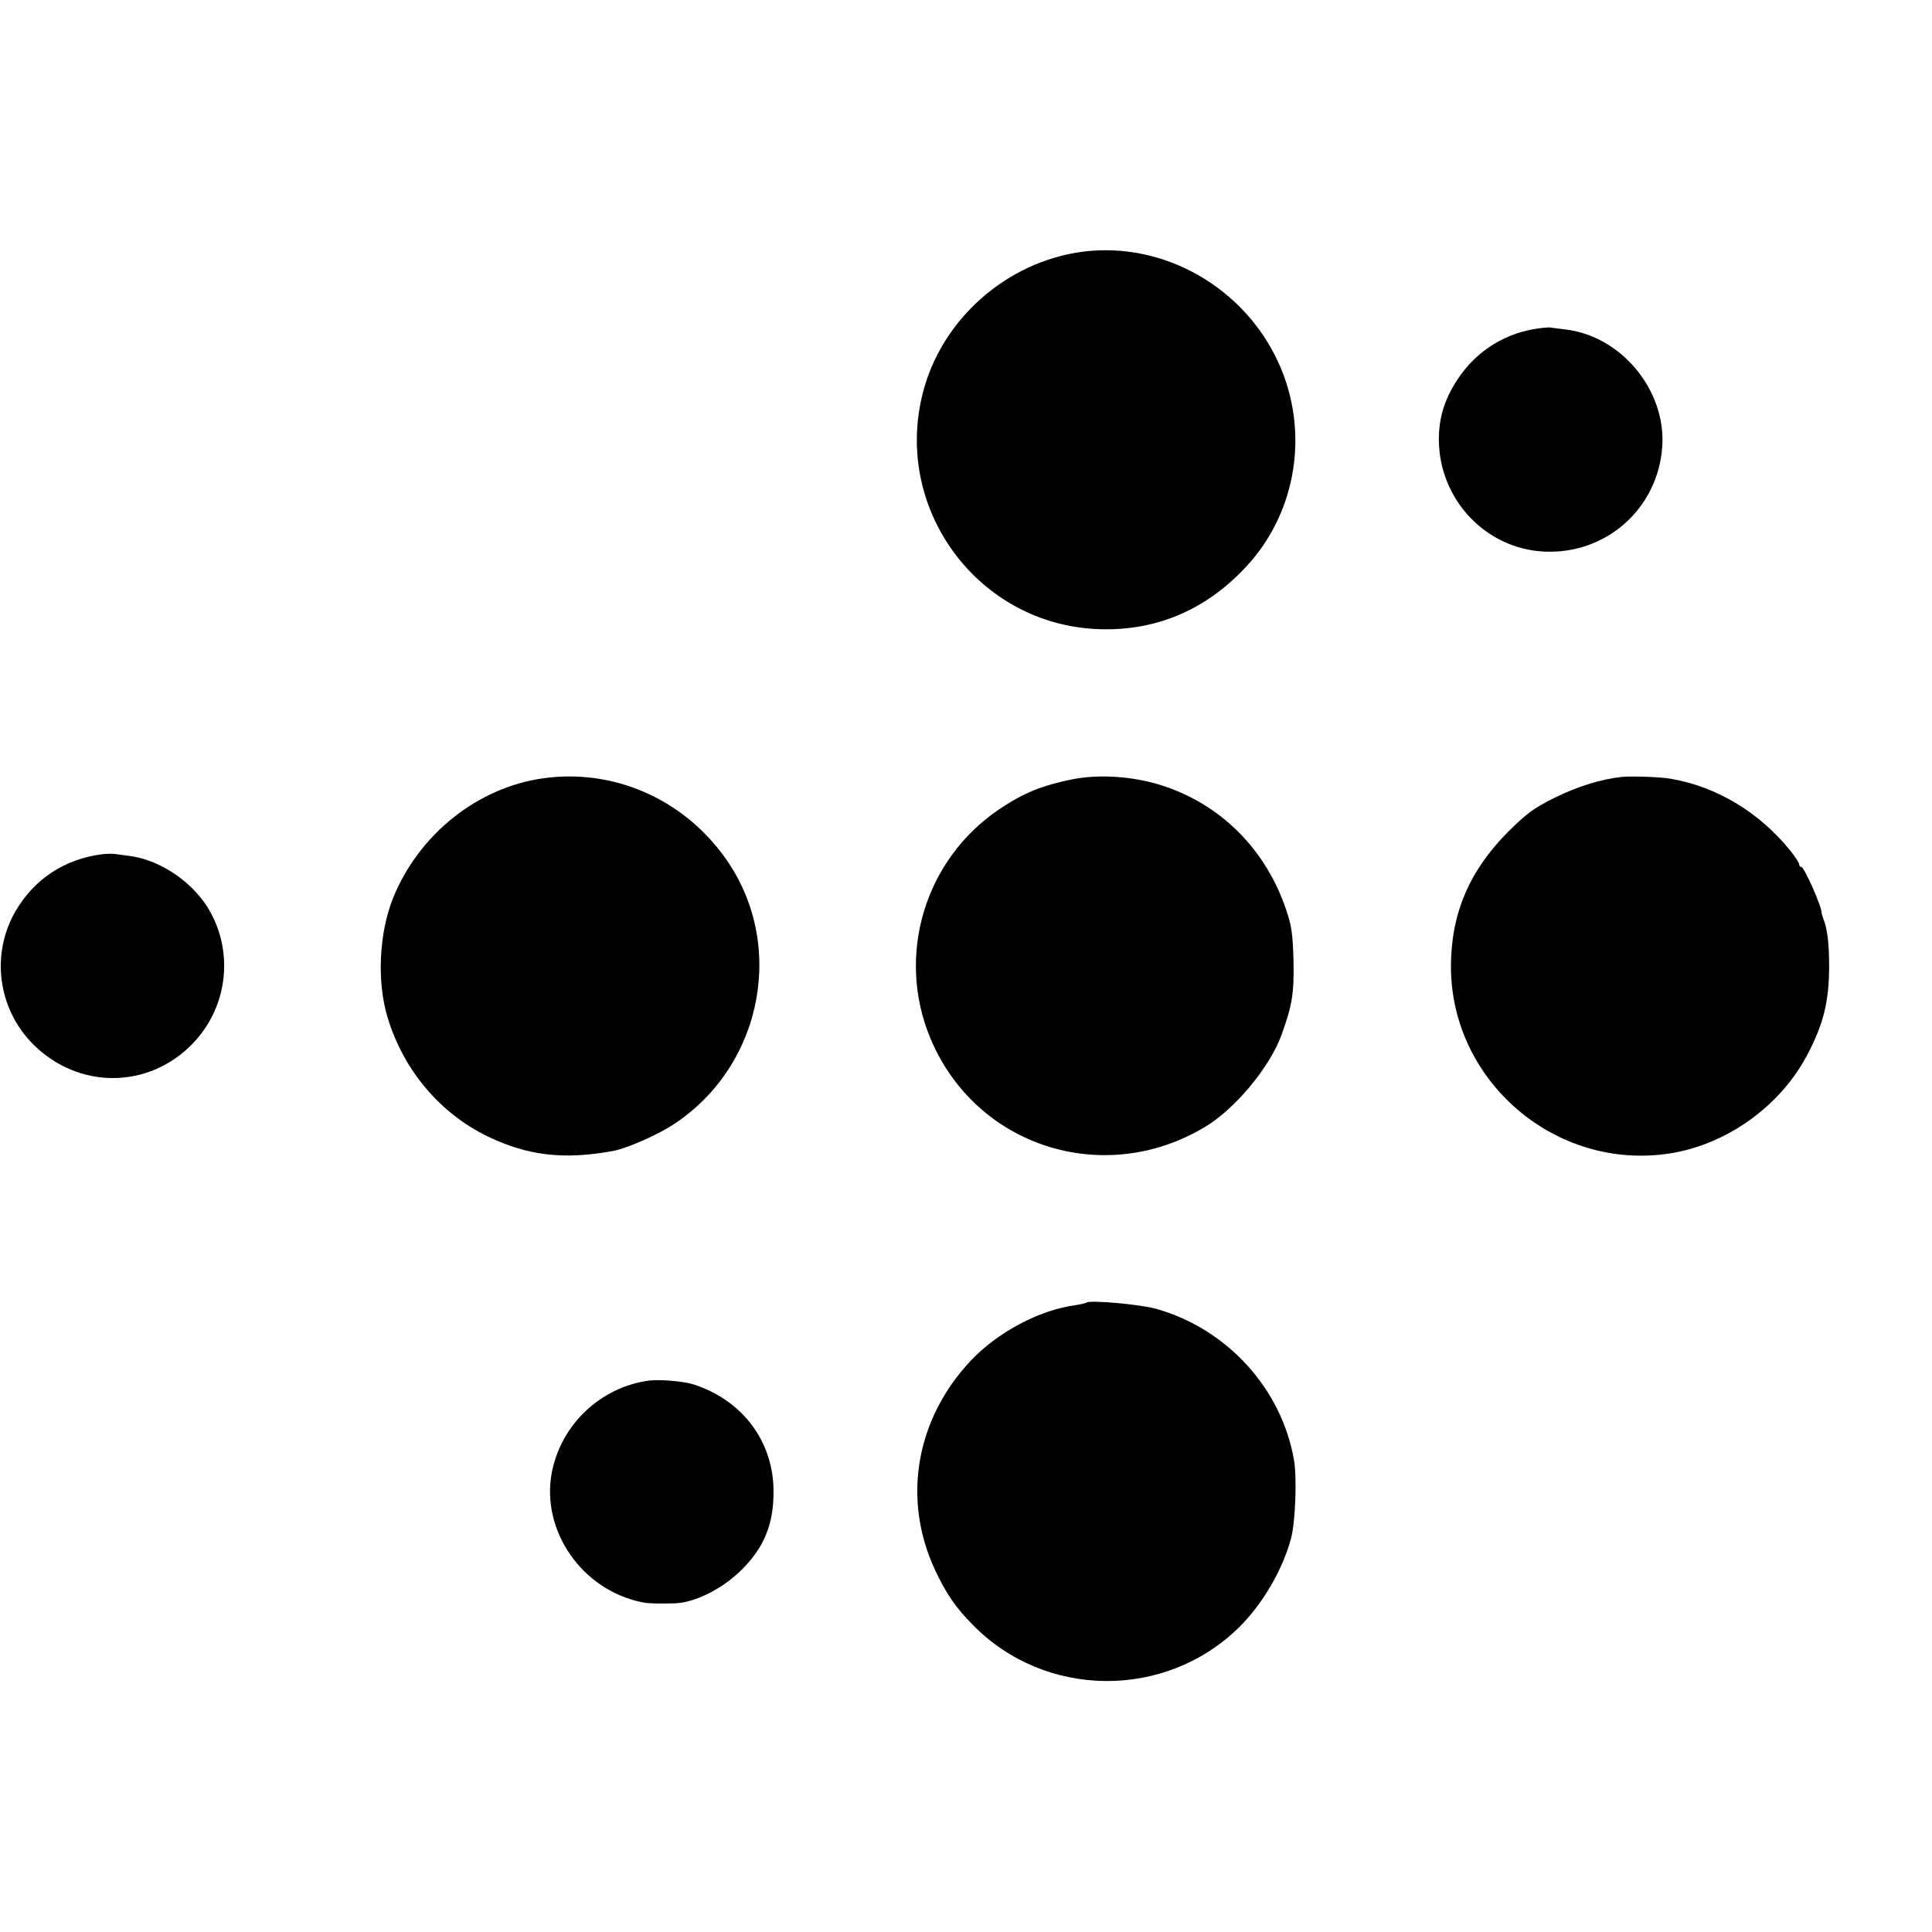 <?xml version="1.0" standalone="no"?>
<!DOCTYPE svg PUBLIC "-//W3C//DTD SVG 20010904//EN"
 "http://www.w3.org/TR/2001/REC-SVG-20010904/DTD/svg10.dtd">
<svg version="1.0" xmlns="http://www.w3.org/2000/svg"
 width="800pt" height="800pt" viewBox="0 0 800 800"
 preserveAspectRatio="xMidYMid meet">
<g transform="translate(0,800) scale(0.1,-0.1)"
fill="#000000" stroke="none">
<path d="M4485 6958 c-318 -41 -591 -283 -666 -594 -117 -480 235 -949 726
-969 241 -10 453 80 621 265 205 225 256 557 128 838 -143 313 -475 502 -809
460z"/>
<path d="M6385 6642 c-144 -15 -270 -92 -349 -212 -55 -83 -79 -162 -78 -254
3 -246 195 -449 437 -460 256 -12 471 179 488 435 16 234 -171 459 -403 485
-25 3 -49 6 -55 7 -5 2 -23 1 -40 -1z"/>
<path d="M2255 4778 c-275 -36 -521 -232 -628 -498 -57 -144 -67 -342 -23
-490 65 -219 217 -400 416 -496 166 -80 316 -97 518 -60 59 11 186 67 254 112
372 247 465 757 204 1111 -174 237 -456 359 -741 321z"/>
<path d="M4440 4773 c-128 -26 -203 -57 -304 -125 -307 -208 -426 -604 -284
-946 186 -448 715 -620 1135 -370 126 74 272 250 320 384 44 122 52 172 49
308 -3 111 -8 143 -31 211 -85 250 -271 435 -515 513 -120 38 -258 47 -370 25z"/>
<path d="M6715 4783 c-87 -10 -181 -39 -275 -85 -90 -45 -116 -64 -195 -142
-161 -162 -236 -338 -237 -556 -1 -477 434 -850 907 -776 235 37 456 195 568
407 68 129 91 222 91 369 0 91 -7 151 -22 190 -5 14 -9 27 -9 30 1 25 -72 190
-84 190 -5 0 -9 5 -9 11 0 6 -17 32 -37 57 -128 158 -303 264 -493 297 -43 8
-164 12 -205 8z"/>
<path d="M425 4463 c-155 -19 -281 -101 -359 -233 -105 -179 -76 -405 70 -553
188 -189 480 -188 663 3 148 154 171 389 58 567 -70 109 -201 194 -322 209
-22 3 -49 6 -60 8 -11 1 -33 1 -50 -1z"/>
<path d="M4499 2606 c-2 -2 -24 -7 -49 -11 -148 -20 -321 -113 -431 -230 -227
-242 -283 -571 -149 -862 47 -101 87 -160 160 -233 299 -304 794 -308 1099
-10 98 96 182 239 217 370 18 68 25 251 12 325 -51 294 -276 542 -569 625 -66
19 -278 38 -290 26z"/>
<path d="M2685 2283 c-200 -28 -362 -183 -400 -380 -46 -242 126 -489 376
-538 21 -5 73 -6 134 -4 83 3 197 60 276 139 92 91 132 188 132 320 2 209
-128 383 -333 448 -41 13 -141 21 -185 15z"/>
</g>
</svg>
